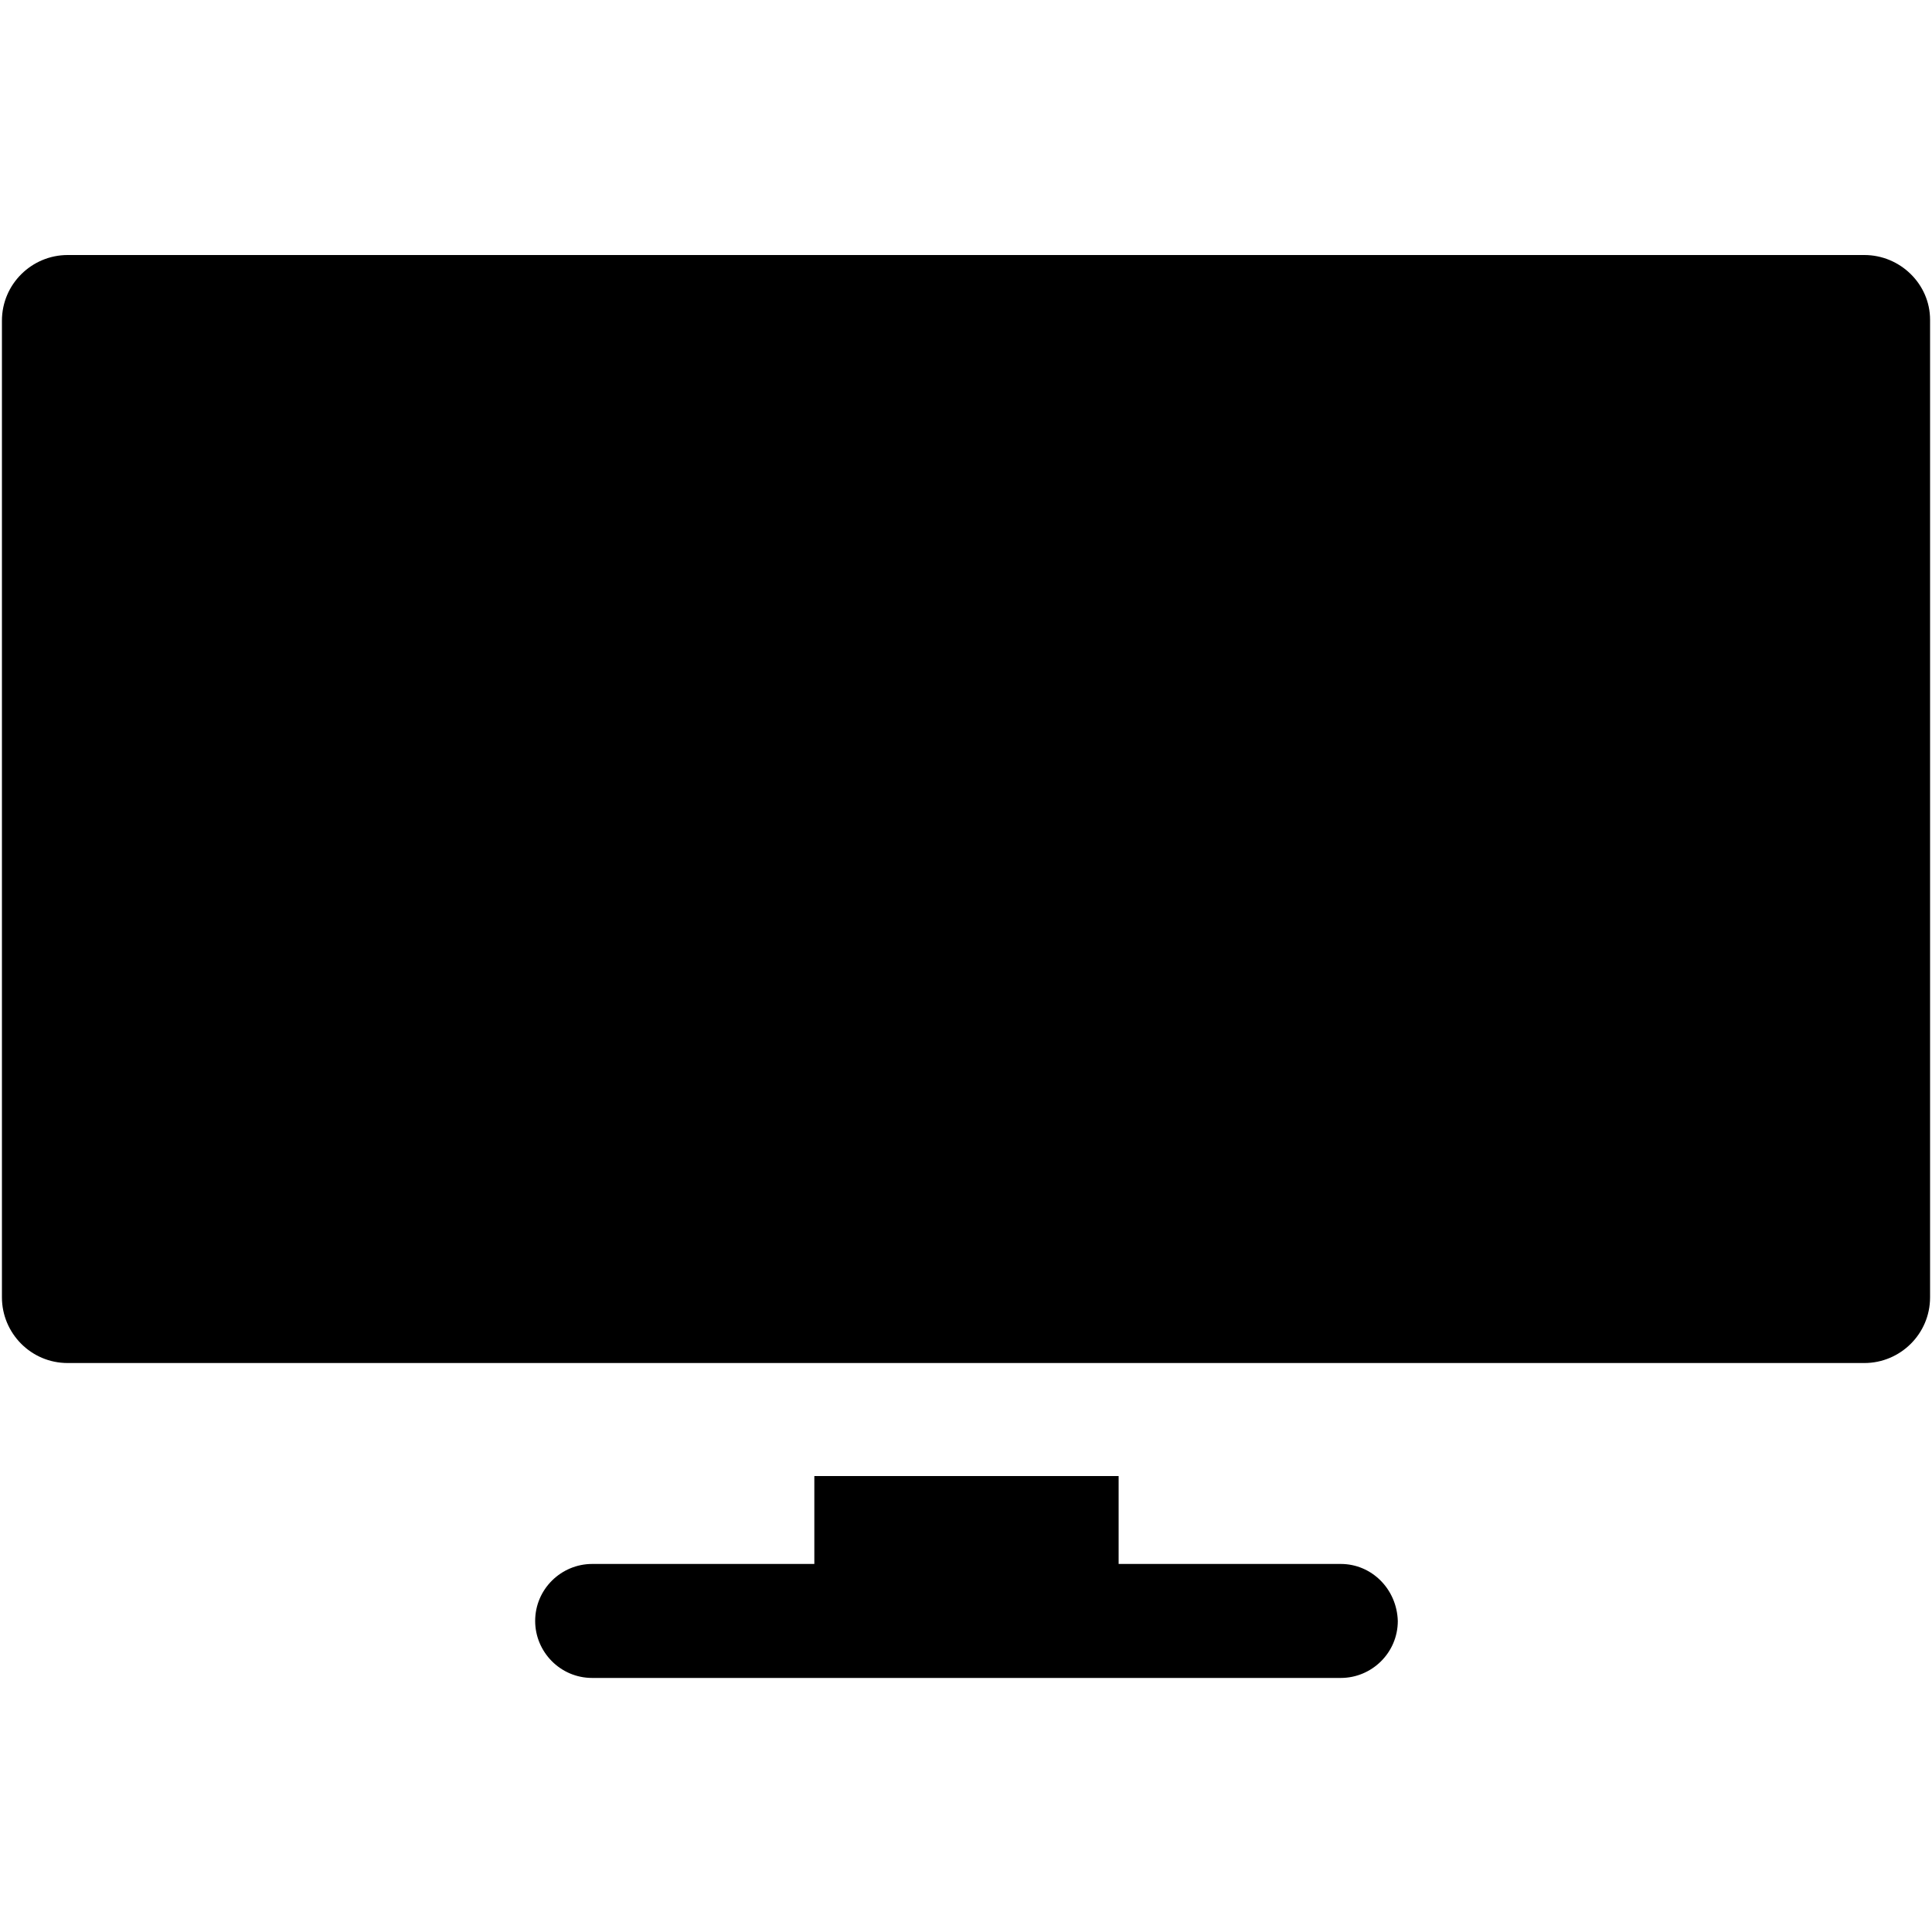 <?xml version="1.0" encoding="utf-8"?>
<!-- Generator: Adobe Illustrator 24.3.0, SVG Export Plug-In . SVG Version: 6.00 Build 0)  -->
<svg version="1.1" id="Calque_1" xmlns="http://www.w3.org/2000/svg" xmlns:xlink="http://www.w3.org/1999/xlink" x="0px" y="0px"
	 viewBox="0 0 200 200" style="enable-background:new 0 0 200 200;" xml:space="preserve">
<style type="text/css">
	.st0{fill:#000000;}
</style>
<g>
	<path id="XMLID_1672_" class="st0" d="M193,26.4H7c-3.7,0-6.8,3-6.8,6.8v101.1c0,3.7,3,6.8,6.8,6.8h186c3.7,0,6.8-3,6.8-6.8V33.1
		C199.8,29.4,196.7,26.4,193,26.4L193,26.4z"/>
	<path id="XMLID_1626_" class="st0" d="M138.8,161.9h-23v-9.1H84.3v9.1h-23c-3.2,0-5.9,2.6-5.9,5.9c0,3.2,2.6,5.9,5.9,5.9h77.5
		c3.2,0,5.9-2.6,5.9-5.9C144.6,164.5,142,161.9,138.8,161.9L138.8,161.9z"/>
</g>
</svg>
